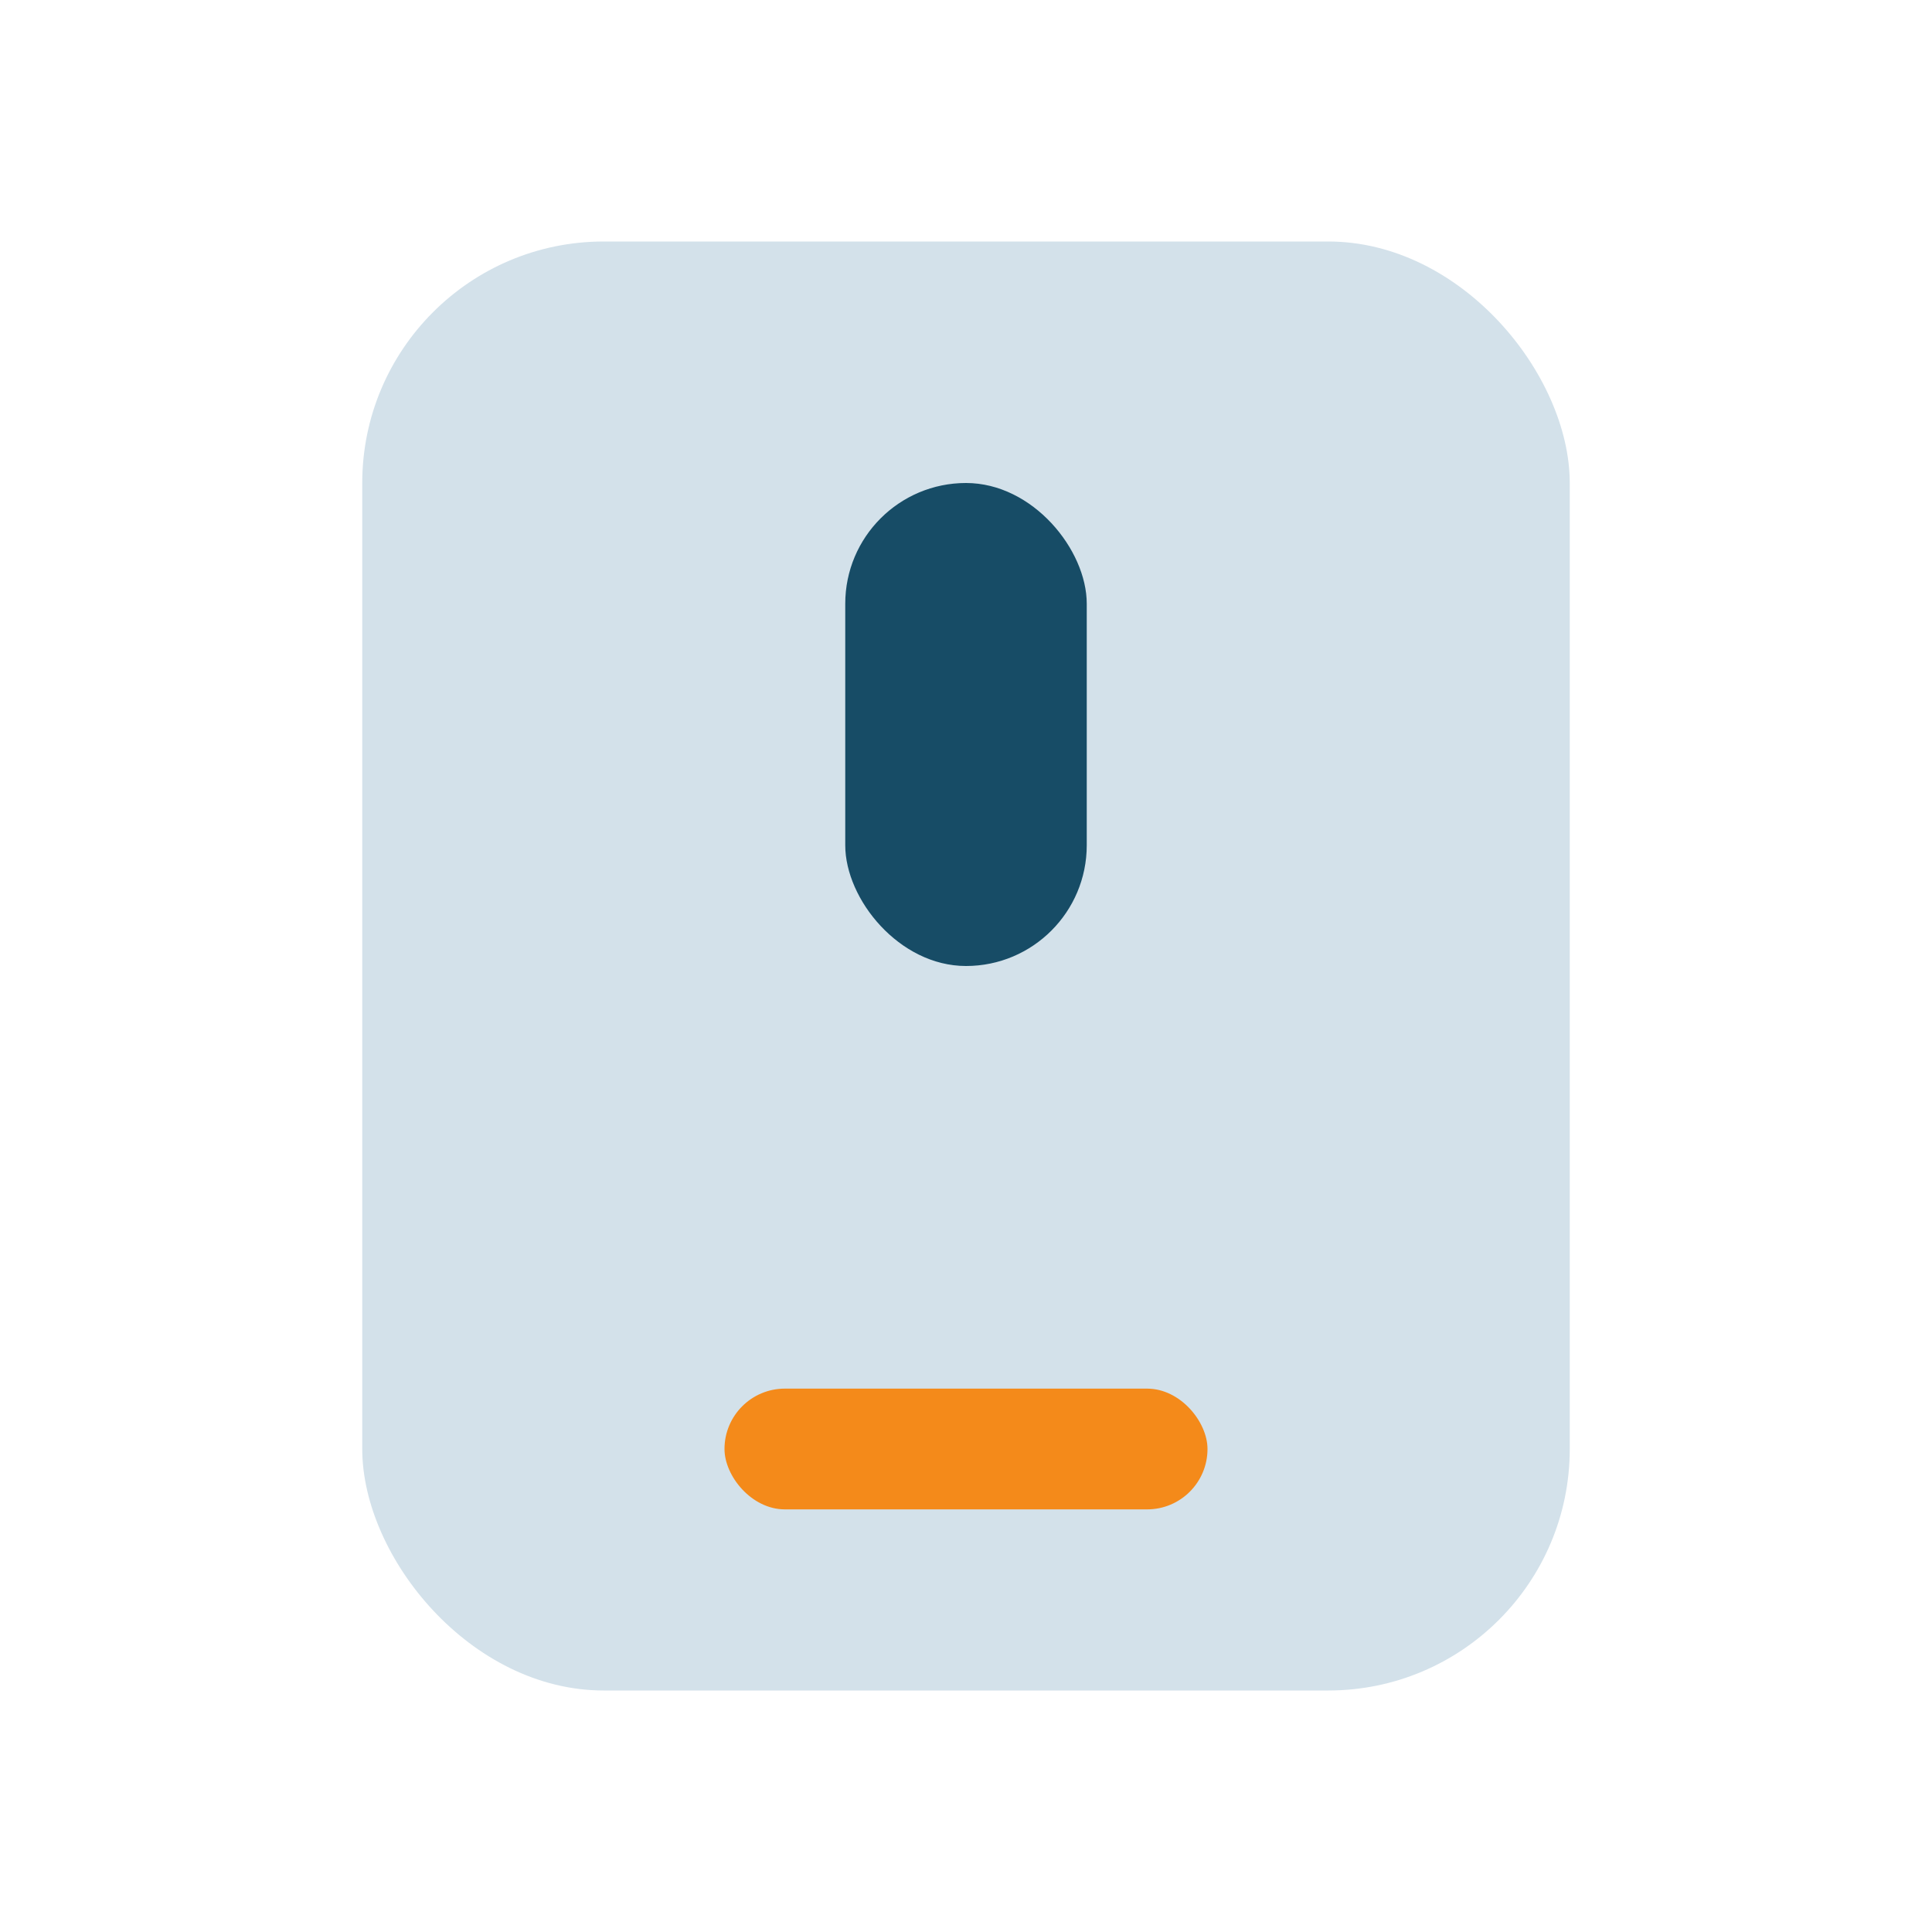 <?xml version="1.0" encoding="UTF-8"?>
<svg xmlns="http://www.w3.org/2000/svg" width="32" height="32" viewBox="0 0 32 32"><rect x="6" y="4" width="20" height="24" rx="4" fill="#D3E1EA"/><rect x="12" y="23" width="8" height="2" rx="1" fill="#F48A1A"/><rect x="14" y="8" width="4" height="8" rx="2" fill="#174C66"/></svg>